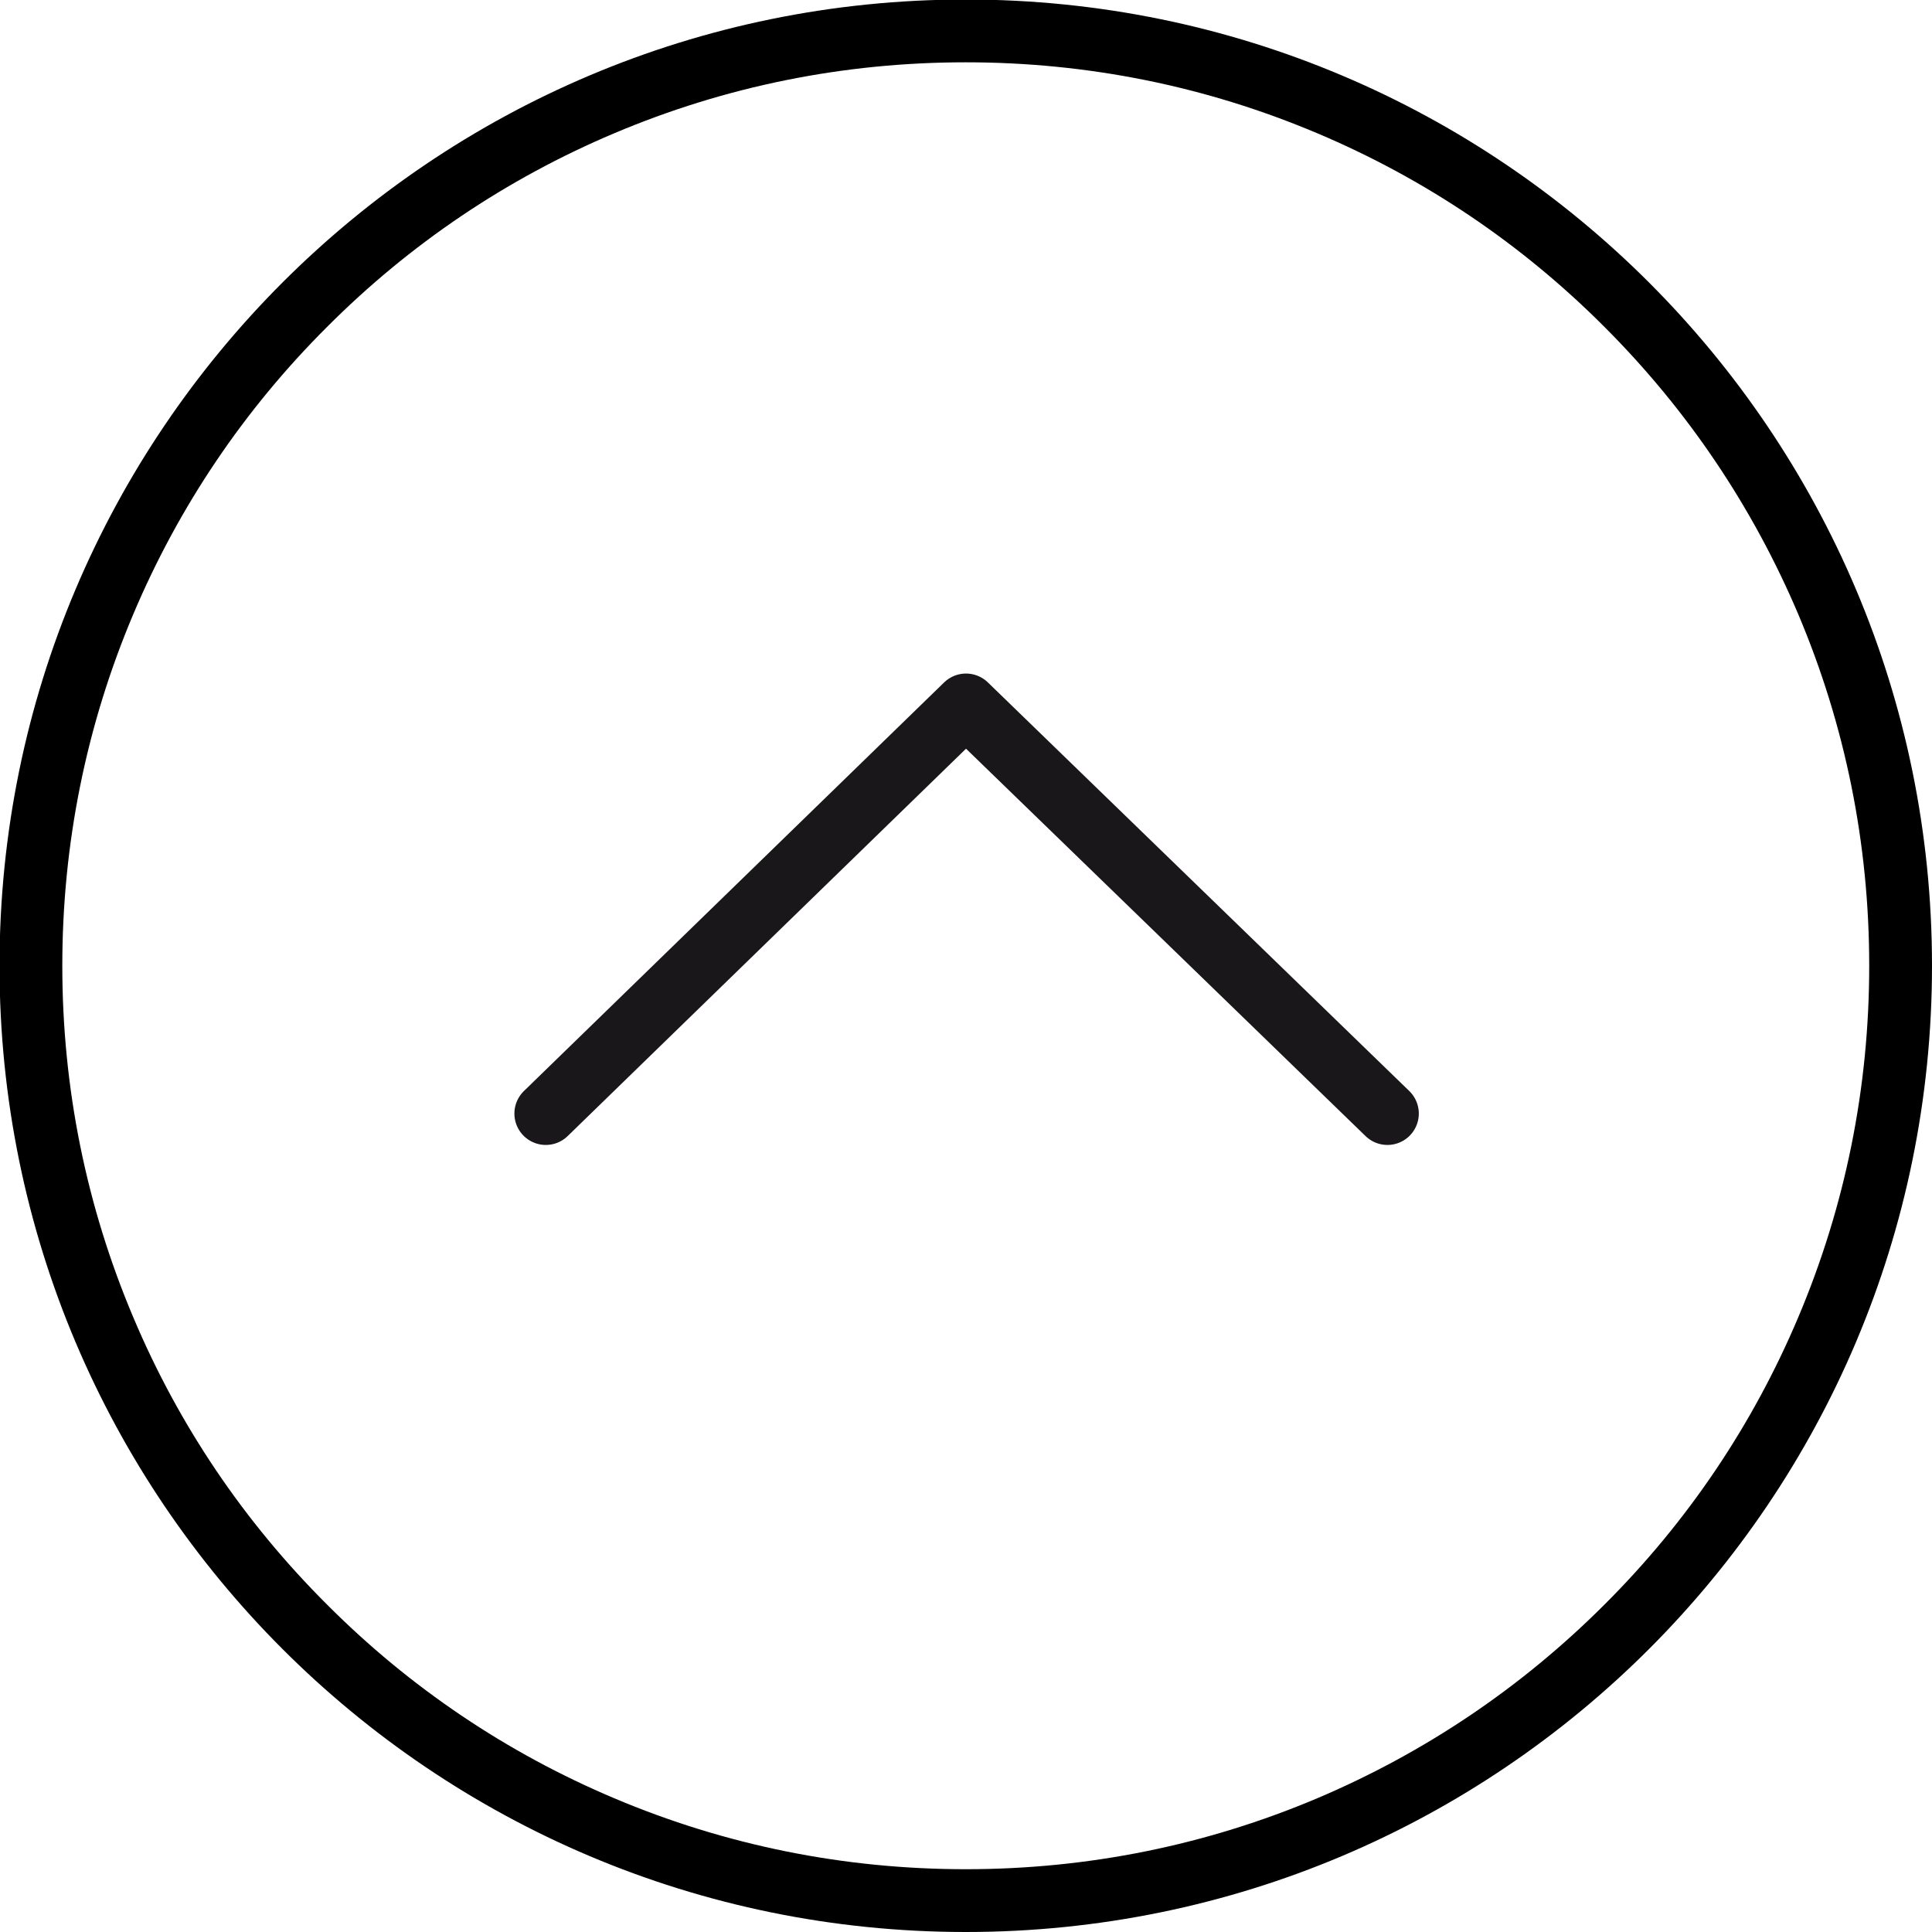<?xml version="1.0" encoding="utf-8"?>
<!-- Generator: Adobe Illustrator 24.2.1, SVG Export Plug-In . SVG Version: 6.00 Build 0)  -->
<!DOCTYPE svg PUBLIC "-//W3C//DTD SVG 1.1//EN" "http://www.w3.org/Graphics/SVG/1.1/DTD/svg11.dtd">
<svg version="1.1" id="Ebene_1" xmlns:x="http://ns.adobe.com/Extensibility/1.0/" xmlns:i="http://ns.adobe.com/AdobeIllustrator/10.0/" xmlns:graph="http://ns.adobe.com/Graphs/1.0/"
	 xmlns="http://www.w3.org/2000/svg" xmlns:xlink="http://www.w3.org/1999/xlink" x="0px" y="0px" viewBox="0 0 800 800"
	 enable-background="new 0 0 800 800" xml:space="preserve">
<g>
	<g>
		<path d="M399.9,25.8c50.5,0,99.5,9.9,145.6,29.4c44.5,18.8,84.6,45.8,118.9,80.2c34.4,34.4,61.3,74.4,80.2,118.9
			c19.5,46.1,29.4,95.1,29.4,145.6c0,50.5-9.9,99.5-29.4,145.6c-18.8,44.5-45.8,84.6-80.2,118.9c-34.4,34.4-74.4,61.3-118.9,80.2
			c-46.1,19.5-95.1,29.4-145.6,29.4s-99.5-9.9-145.6-29.4c-44.5-18.8-84.6-45.8-118.9-80.2C101,630.1,74,590.1,55.2,545.5
			c-19.5-46.1-29.4-95.1-29.4-145.6c0-50.5,9.9-99.5,29.4-145.6c18.8-44.5,45.8-84.6,80.2-118.9C169.7,101,209.8,74,254.3,55.2
			C300.4,35.7,349.4,25.8,399.9,25.8 M399.9-0.2C178.9-0.2-0.2,178.9-0.2,399.9c0,221,179.1,400.1,400.1,400.1S800,620.9,800,399.9
			C800,178.9,620.9-0.2,399.9-0.2L399.9-0.2z"/>
	</g>
</g>
<polyline fill="none" stroke="#1A171B" stroke-width="26" stroke-linecap="round" stroke-linejoin="round" points="226,461.1 
	400,291.9 574.5,461.1 "/>
</svg>
